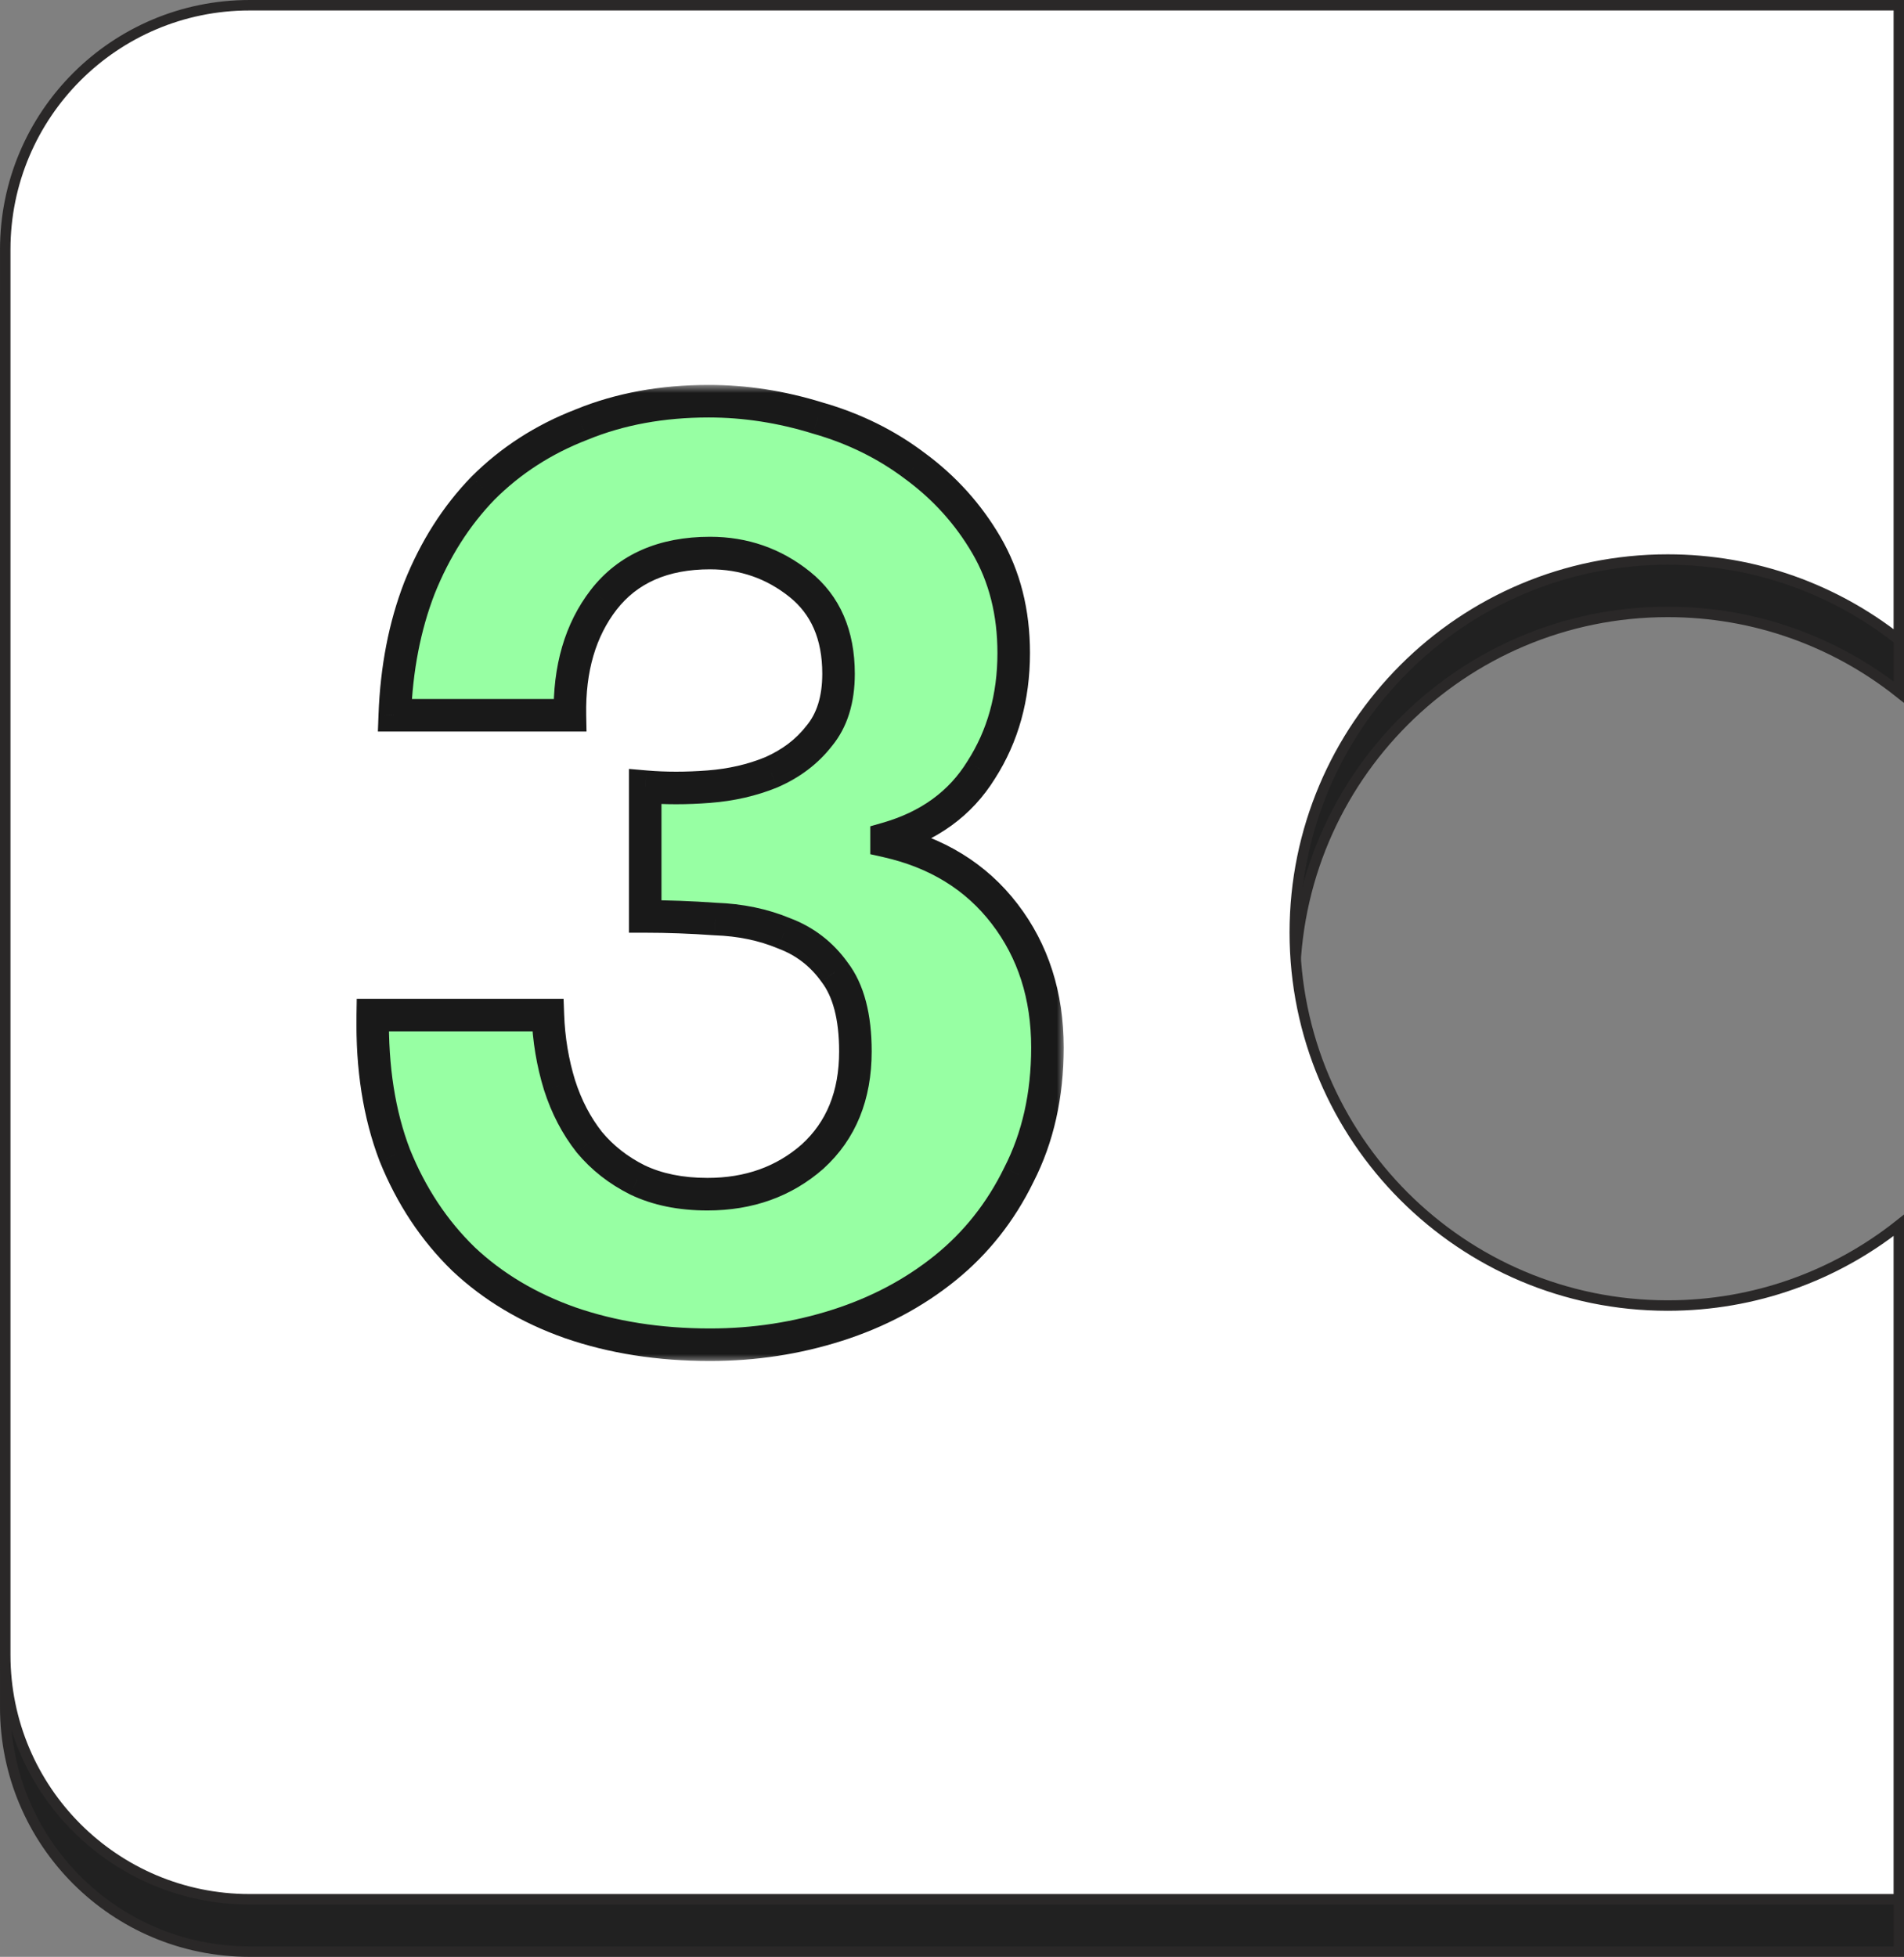 <?xml version="1.0" encoding="UTF-8"?> <svg xmlns="http://www.w3.org/2000/svg" width="109" height="112" viewBox="0 0 109 112" fill="none"><rect x="0" y="0" width="109" height="112" fill="#808080" stroke="none"/> <path d="M0.3 17.279C0.3 9.556 6.56 3.296 14.283 3.296L108.704 3.296V39.616C105.067 36.739 100.47 35.022 95.473 35.022C83.682 35.022 74.124 44.58 74.124 56.37C74.124 68.161 83.682 77.719 95.473 77.719C100.47 77.719 105.067 76.002 108.704 73.125V111.7L14.283 111.7C6.56 111.7 0.3 105.44 0.3 97.717L0.3 17.279Z" fill="#212121" stroke="#2A2828" stroke-width="0.599"></path> <path d="M0.3 14.283C0.3 6.56 6.56 0.3 14.283 0.3L108.704 0.3V36.62C105.067 33.743 100.47 32.026 95.473 32.026C83.682 32.026 74.124 41.584 74.124 53.374C74.124 65.165 83.682 74.723 95.473 74.723C100.47 74.723 105.067 73.006 108.704 70.129V108.704L14.283 108.704C6.56 108.704 0.3 102.444 0.3 94.721L0.3 14.283Z" fill="white" stroke="#2A2828" stroke-width="0.599"></path> <mask id="path-3-outside-1_981_73" maskUnits="userSpaceOnUse" x="20" y="22" width="41" height="56" fill="black"> <rect fill="white" x="20" y="22" width="41" height="56"></rect> <path d="M36.936 45.024C38.075 45.123 39.289 45.123 40.576 45.024C41.864 44.925 43.052 44.653 44.142 44.207C45.281 43.712 46.197 43.019 46.89 42.127C47.633 41.236 48.004 40.047 48.004 38.562C48.004 36.333 47.261 34.625 45.776 33.436C44.29 32.248 42.582 31.654 40.65 31.654C37.976 31.654 35.946 32.545 34.559 34.328C33.222 36.061 32.578 38.265 32.628 40.939H22.6C22.699 38.265 23.169 35.838 24.011 33.659C24.903 31.431 26.116 29.524 27.651 27.939C29.236 26.355 31.118 25.142 33.297 24.3C35.475 23.408 37.902 22.963 40.576 22.963C42.656 22.963 44.736 23.285 46.816 23.928C48.896 24.523 50.753 25.439 52.387 26.677C54.071 27.915 55.433 29.425 56.472 31.208C57.512 32.991 58.032 35.046 58.032 37.373C58.032 39.899 57.413 42.127 56.175 44.059C54.987 45.99 53.179 47.302 50.753 47.996V48.144C53.625 48.788 55.878 50.175 57.512 52.304C59.147 54.433 59.964 56.984 59.964 59.955C59.964 62.679 59.419 65.105 58.33 67.235C57.29 69.364 55.878 71.147 54.096 72.583C52.313 74.019 50.258 75.109 47.93 75.851C45.603 76.594 43.176 76.966 40.65 76.966C37.729 76.966 35.054 76.545 32.628 75.703C30.251 74.861 28.221 73.648 26.537 72.063C24.853 70.429 23.541 68.448 22.6 66.121C21.709 63.793 21.288 61.119 21.337 58.098H31.365C31.415 59.485 31.637 60.822 32.034 62.109C32.43 63.347 32.999 64.437 33.742 65.378C34.485 66.269 35.401 66.987 36.491 67.532C37.63 68.077 38.967 68.349 40.502 68.349C42.879 68.349 44.885 67.631 46.519 66.195C48.153 64.709 48.97 62.703 48.97 60.178C48.97 58.197 48.574 56.687 47.782 55.647C47.039 54.607 46.073 53.864 44.885 53.418C43.696 52.923 42.384 52.651 40.947 52.601C39.561 52.502 38.224 52.453 36.936 52.453V45.024Z"></path> </mask> <path d="M36.936 45.024C38.075 45.123 39.289 45.123 40.576 45.024C41.864 44.925 43.052 44.653 44.142 44.207C45.281 43.712 46.197 43.019 46.89 42.127C47.633 41.236 48.004 40.047 48.004 38.562C48.004 36.333 47.261 34.625 45.776 33.436C44.29 32.248 42.582 31.654 40.65 31.654C37.976 31.654 35.946 32.545 34.559 34.328C33.222 36.061 32.578 38.265 32.628 40.939H22.6C22.699 38.265 23.169 35.838 24.011 33.659C24.903 31.431 26.116 29.524 27.651 27.939C29.236 26.355 31.118 25.142 33.297 24.3C35.475 23.408 37.902 22.963 40.576 22.963C42.656 22.963 44.736 23.285 46.816 23.928C48.896 24.523 50.753 25.439 52.387 26.677C54.071 27.915 55.433 29.425 56.472 31.208C57.512 32.991 58.032 35.046 58.032 37.373C58.032 39.899 57.413 42.127 56.175 44.059C54.987 45.99 53.179 47.302 50.753 47.996V48.144C53.625 48.788 55.878 50.175 57.512 52.304C59.147 54.433 59.964 56.984 59.964 59.955C59.964 62.679 59.419 65.105 58.33 67.235C57.29 69.364 55.878 71.147 54.096 72.583C52.313 74.019 50.258 75.109 47.93 75.851C45.603 76.594 43.176 76.966 40.65 76.966C37.729 76.966 35.054 76.545 32.628 75.703C30.251 74.861 28.221 73.648 26.537 72.063C24.853 70.429 23.541 68.448 22.6 66.121C21.709 63.793 21.288 61.119 21.337 58.098H31.365C31.415 59.485 31.637 60.822 32.034 62.109C32.43 63.347 32.999 64.437 33.742 65.378C34.485 66.269 35.401 66.987 36.491 67.532C37.63 68.077 38.967 68.349 40.502 68.349C42.879 68.349 44.885 67.631 46.519 66.195C48.153 64.709 48.97 62.703 48.97 60.178C48.97 58.197 48.574 56.687 47.782 55.647C47.039 54.607 46.073 53.864 44.885 53.418C43.696 52.923 42.384 52.651 40.947 52.601C39.561 52.502 38.224 52.453 36.936 52.453V45.024Z" fill="#97FFA3"></path> <path d="M36.936 45.024L37.017 44.096L36.005 44.008V45.024H36.936ZM44.142 44.207L44.494 45.07L44.504 45.066L44.513 45.062L44.142 44.207ZM46.89 42.127L46.174 41.531L46.164 41.543L46.155 41.555L46.89 42.127ZM34.559 34.328L33.824 33.756L33.822 33.759L34.559 34.328ZM32.628 40.939V41.87H33.577L33.559 40.922L32.628 40.939ZM22.6 40.939L21.669 40.904L21.633 41.87H22.6V40.939ZM24.011 33.659L23.146 33.313L23.142 33.323L24.011 33.659ZM27.651 27.939L26.992 27.281L26.987 27.286L26.982 27.291L27.651 27.939ZM33.297 24.3L33.632 25.169L33.641 25.165L33.649 25.162L33.297 24.3ZM46.816 23.928L46.54 24.818L46.55 24.821L46.56 24.824L46.816 23.928ZM52.387 26.677L51.824 27.419L51.835 27.427L52.387 26.677ZM56.175 44.059L55.391 43.556L55.386 43.563L55.382 43.57L56.175 44.059ZM50.753 47.996L50.497 47.1L49.821 47.293V47.996H50.753ZM50.753 48.144H49.821V48.89L50.549 49.053L50.753 48.144ZM57.512 52.304L56.773 52.871V52.871L57.512 52.304ZM58.33 67.235L57.5 66.81L57.496 66.818L57.492 66.826L58.33 67.235ZM54.096 72.583L53.511 71.858L54.096 72.583ZM47.93 75.851L48.213 76.739L47.93 75.851ZM32.628 75.703L32.317 76.581L32.323 76.583L32.628 75.703ZM26.537 72.063L25.888 72.732L25.893 72.737L25.898 72.742L26.537 72.063ZM22.6 66.121L21.73 66.454L21.733 66.462L21.736 66.47L22.6 66.121ZM21.337 58.098V57.166H20.421L20.405 58.083L21.337 58.098ZM31.365 58.098L32.296 58.065L32.264 57.166H31.365V58.098ZM32.034 62.109L31.143 62.383L31.146 62.393L32.034 62.109ZM33.742 65.378L33.011 65.955L33.019 65.965L33.026 65.974L33.742 65.378ZM36.491 67.532L36.074 68.365L36.081 68.369L36.089 68.372L36.491 67.532ZM46.519 66.195L47.134 66.895L47.14 66.889L47.145 66.884L46.519 66.195ZM47.782 55.647L47.023 56.188L47.032 56.2L47.04 56.211L47.782 55.647ZM44.885 53.418L44.526 54.278L44.542 54.285L44.557 54.291L44.885 53.418ZM40.947 52.601L40.881 53.53L40.898 53.532L40.915 53.532L40.947 52.601ZM36.936 52.453H36.005V53.384H36.936V52.453ZM36.856 45.953C38.051 46.056 39.316 46.056 40.648 45.953L40.505 44.096C39.261 44.191 38.099 44.19 37.017 44.096L36.856 45.953ZM40.648 45.953C42.023 45.847 43.307 45.555 44.494 45.07L43.789 43.345C42.797 43.751 41.705 44.003 40.505 44.096L40.648 45.953ZM44.513 45.062C45.781 44.511 46.827 43.726 47.626 42.699L46.155 41.555C45.566 42.312 44.781 42.913 43.77 43.353L44.513 45.062ZM47.606 42.724C48.523 41.623 48.936 40.203 48.936 38.562H47.073C47.073 39.892 46.742 40.849 46.174 41.531L47.606 42.724ZM48.936 38.562C48.936 36.105 48.104 34.105 46.358 32.709L45.194 34.164C46.419 35.144 47.073 36.562 47.073 38.562H48.936ZM46.358 32.709C44.704 31.386 42.79 30.722 40.65 30.722V32.585C42.374 32.585 43.876 33.11 45.194 34.164L46.358 32.709ZM40.65 30.722C37.748 30.722 35.42 31.703 33.824 33.756L35.295 34.9C36.471 33.387 38.204 32.585 40.65 32.585V30.722ZM33.822 33.759C32.328 35.694 31.644 38.119 31.697 40.956L33.559 40.922C33.513 38.411 34.116 36.428 35.297 34.897L33.822 33.759ZM32.628 40.007H22.6V41.87H32.628V40.007ZM23.531 40.973C23.627 38.388 24.081 36.065 24.88 33.995L23.142 33.323C22.258 35.612 21.771 38.142 21.669 40.904L23.531 40.973ZM24.876 34.005C25.727 31.879 26.877 30.078 28.32 28.588L26.982 27.291C25.355 28.97 24.079 30.982 23.146 33.313L24.876 34.005ZM28.31 28.598C29.799 27.109 31.569 25.966 33.632 25.169L32.961 23.431C30.666 24.317 28.673 25.6 26.992 27.281L28.31 28.598ZM33.649 25.162C35.702 24.322 38.007 23.894 40.576 23.894V22.031C37.797 22.031 35.249 22.494 32.944 23.437L33.649 25.162ZM40.576 23.894C42.558 23.894 44.545 24.201 46.54 24.818L47.091 23.038C44.926 22.368 42.754 22.031 40.576 22.031V23.894ZM46.56 24.824C48.535 25.388 50.287 26.255 51.824 27.419L52.95 25.934C51.218 24.623 49.256 23.657 47.072 23.032L46.56 24.824ZM51.835 27.427C53.417 28.591 54.693 30.006 55.668 31.677L57.277 30.738C56.172 28.844 54.724 27.239 52.939 25.926L51.835 27.427ZM55.668 31.677C56.614 33.3 57.101 35.189 57.101 37.373H58.964C58.964 34.902 58.41 32.681 57.277 30.738L55.668 31.677ZM57.101 37.373C57.101 39.739 56.523 41.79 55.391 43.556L56.96 44.562C58.303 42.465 58.964 40.059 58.964 37.373H57.101ZM55.382 43.57C54.33 45.281 52.727 46.463 50.497 47.1L51.009 48.892C53.632 48.142 55.644 46.699 56.969 44.547L55.382 43.57ZM49.821 47.996V48.144H51.684V47.996H49.821ZM50.549 49.053C53.23 49.654 55.285 50.932 56.773 52.871L58.252 51.737C56.471 49.417 54.02 47.922 50.956 47.235L50.549 49.053ZM56.773 52.871C58.269 54.821 59.032 57.166 59.032 59.955H60.895C60.895 56.802 60.024 54.046 58.252 51.737L56.773 52.871ZM59.032 59.955C59.032 62.552 58.514 64.829 57.5 66.81L59.159 67.659C60.324 65.381 60.895 62.806 60.895 59.955H59.032ZM57.492 66.826C56.51 68.837 55.184 70.51 53.511 71.858L54.68 73.309C56.573 71.784 58.069 69.891 59.167 67.644L57.492 66.826ZM53.511 71.858C51.824 73.217 49.872 74.254 47.647 74.964L48.213 76.739C50.643 75.964 52.802 74.822 54.68 73.309L53.511 71.858ZM47.647 74.964C45.414 75.677 43.083 76.034 40.65 76.034V77.897C43.269 77.897 45.791 77.512 48.213 76.739L47.647 74.964ZM40.65 76.034C37.819 76.034 35.249 75.626 32.933 74.823L32.323 76.583C34.86 77.463 37.639 77.897 40.65 77.897V76.034ZM32.939 74.825C30.673 74.022 28.757 72.873 27.175 71.385L25.898 72.742C27.684 74.422 29.829 75.7 32.317 76.581L32.939 74.825ZM27.186 71.394C25.601 69.857 24.359 67.987 23.464 65.771L21.736 66.47C22.722 68.909 24.105 71.001 25.888 72.732L27.186 71.394ZM23.47 65.787C22.629 63.592 22.221 61.04 22.269 58.113L20.405 58.083C20.355 61.198 20.788 63.994 21.73 66.454L23.47 65.787ZM21.337 59.03H31.365V57.166H21.337V59.03ZM30.434 58.131C30.486 59.597 30.722 61.015 31.143 62.383L32.924 61.835C32.553 60.628 32.343 59.372 32.296 58.065L30.434 58.131ZM31.146 62.393C31.574 63.729 32.193 64.919 33.011 65.955L34.473 64.8C33.805 63.954 33.286 62.966 32.921 61.825L31.146 62.393ZM33.026 65.974C33.856 66.969 34.875 67.766 36.074 68.365L36.907 66.698C35.927 66.208 35.114 65.569 34.458 64.781L33.026 65.974ZM36.089 68.372C37.377 68.989 38.857 69.281 40.502 69.281V67.417C39.076 67.417 37.882 67.165 36.893 66.691L36.089 68.372ZM40.502 69.281C43.083 69.281 45.313 68.494 47.134 66.895L45.904 65.495C44.456 66.767 42.675 67.417 40.502 67.417V69.281ZM47.145 66.884C49.003 65.196 49.902 62.924 49.902 60.178H48.038C48.038 62.483 47.303 64.222 45.892 65.505L47.145 66.884ZM49.902 60.178C49.902 58.093 49.488 56.349 48.523 55.082L47.04 56.211C47.66 57.025 48.038 58.301 48.038 60.178H49.902ZM48.54 55.105C47.69 53.916 46.575 53.057 45.212 52.546L44.557 54.291C45.571 54.671 46.387 55.298 47.023 56.188L48.54 55.105ZM45.243 52.558C43.939 52.015 42.515 51.723 40.98 51.67L40.915 53.532C42.252 53.578 43.453 53.831 44.526 54.278L45.243 52.558ZM41.014 51.672C39.607 51.571 38.248 51.521 36.936 51.521V53.384C38.2 53.384 39.515 53.433 40.881 53.53L41.014 51.672ZM37.868 52.453V45.024H36.005V52.453H37.868Z" fill="#191919" mask="url(#path-3-outside-1_981_73)"></path> </svg> 